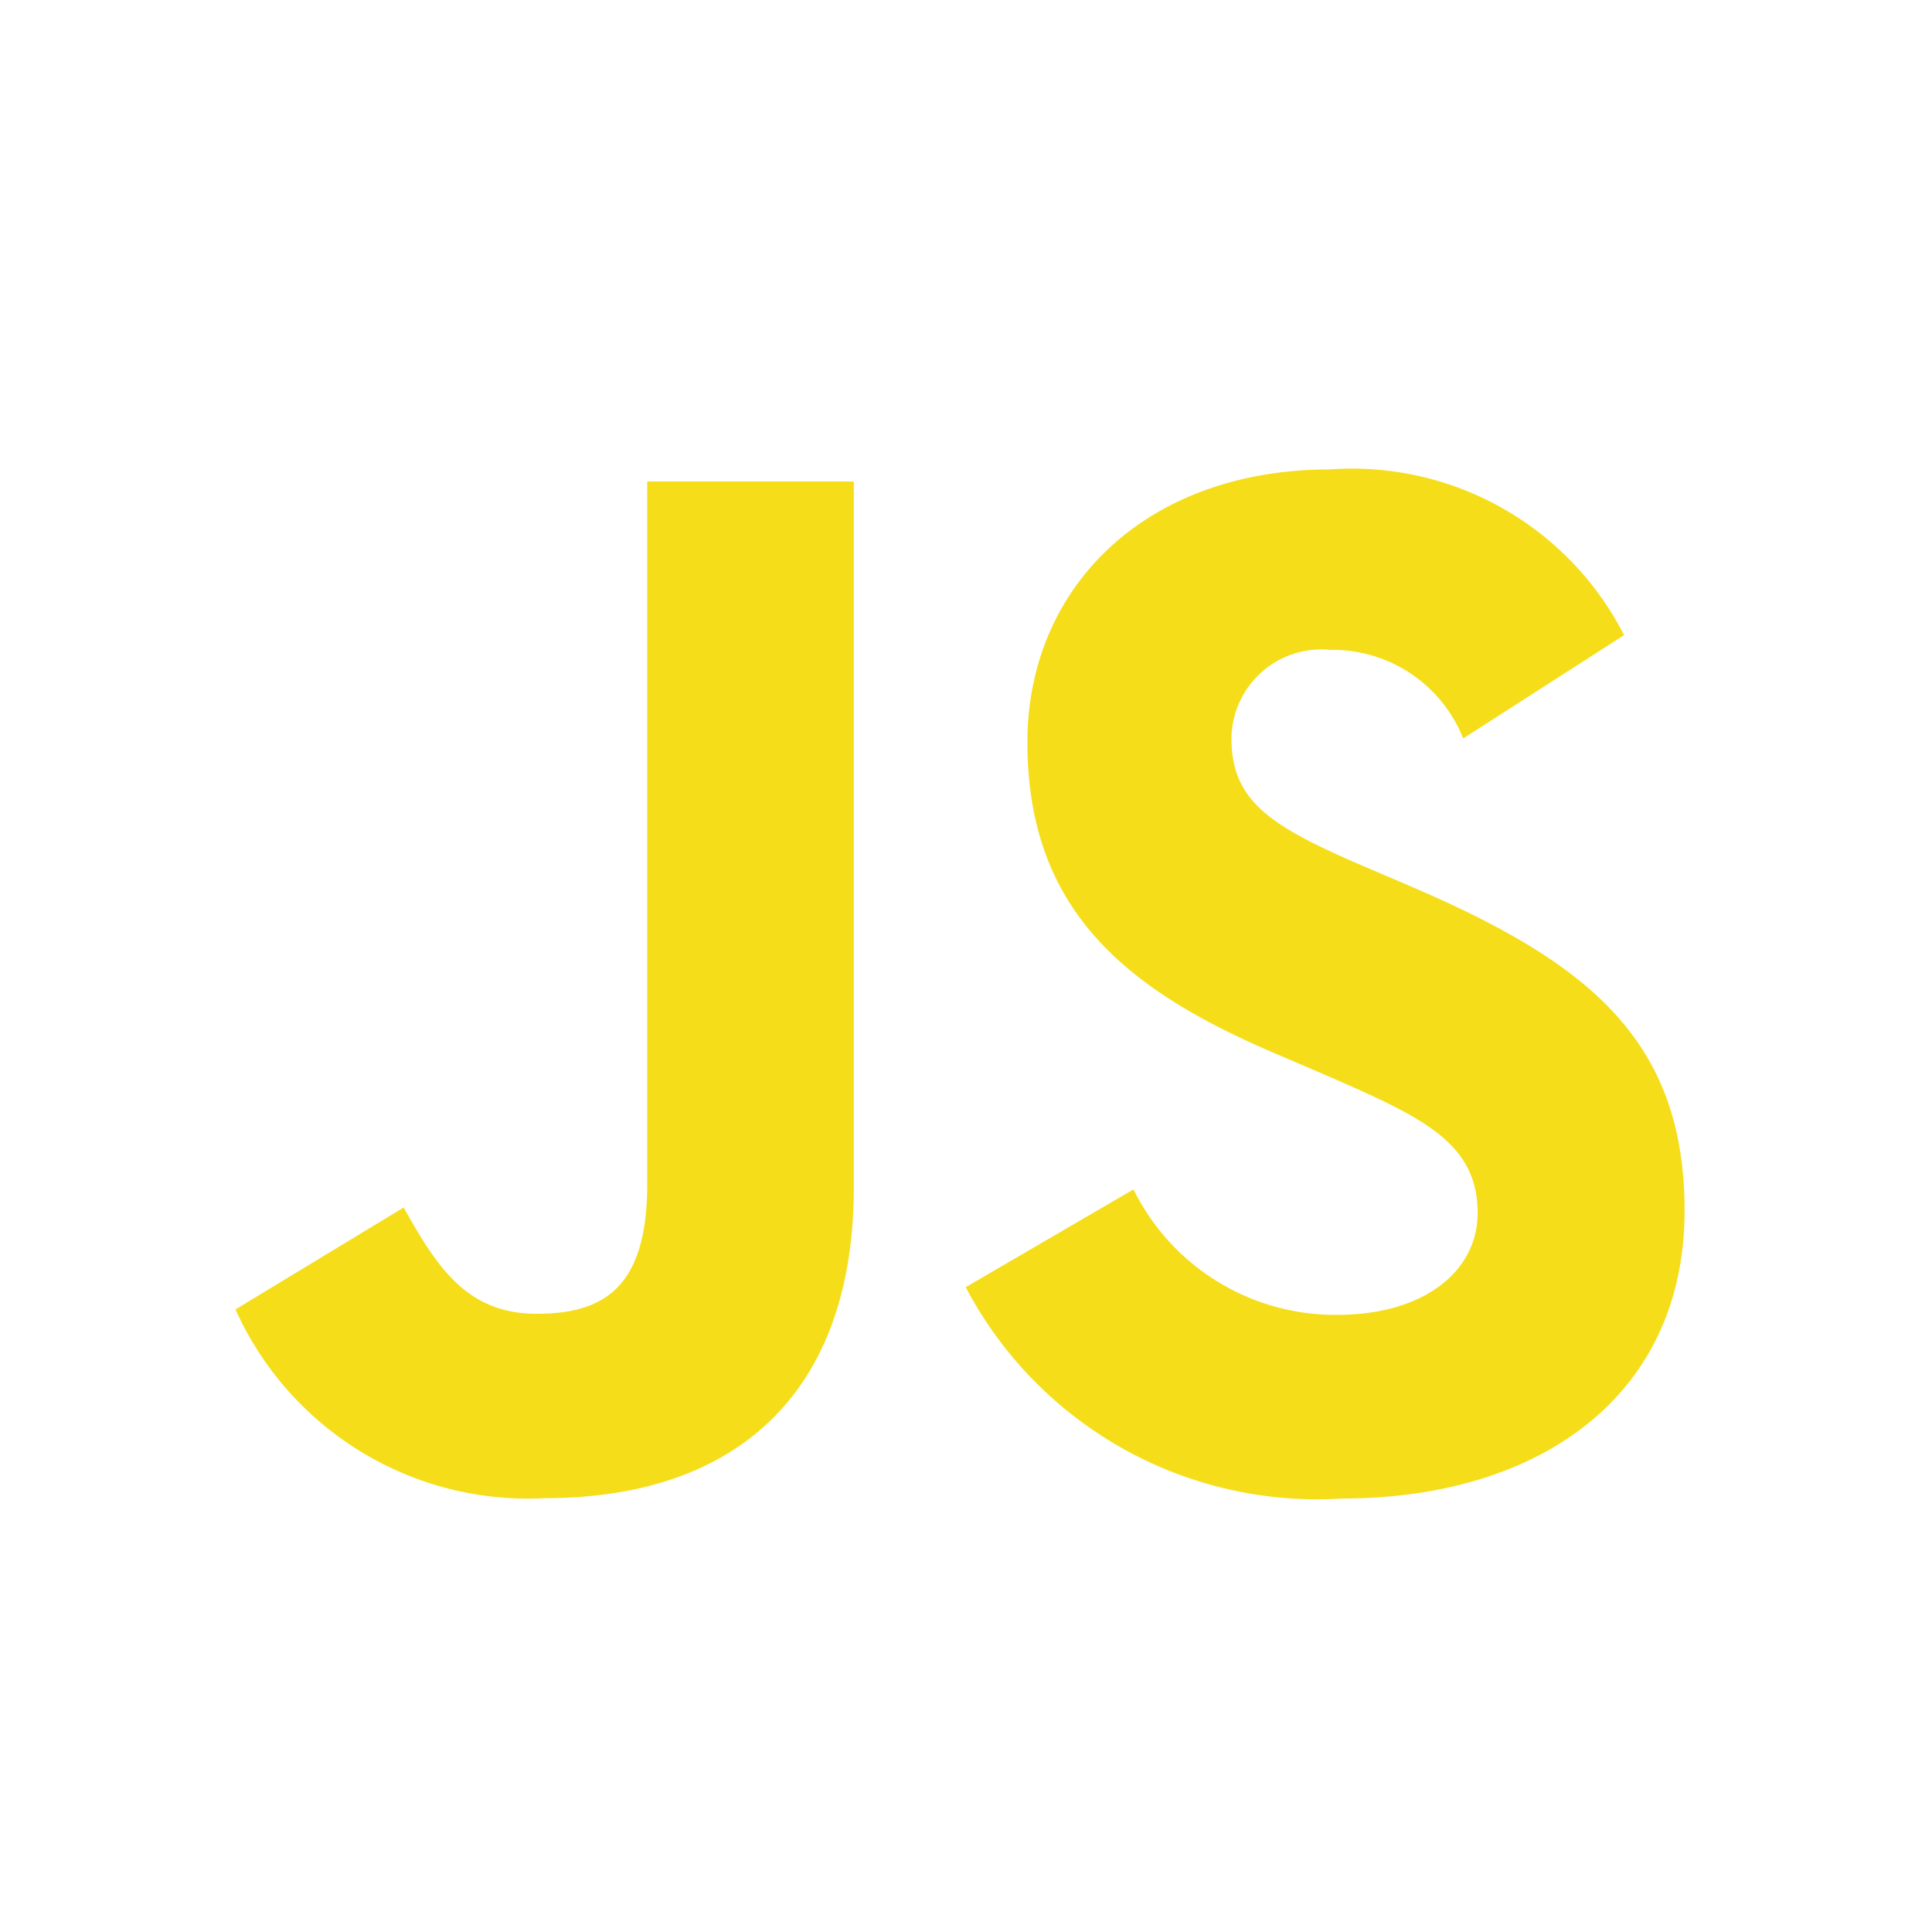 <?xml version="1.0" encoding="utf-8"?><!-- Скачано с сайта svg4.ru / Downloaded from svg4.ru -->
<svg width="800px" height="800px" viewBox="0 0 32 32" xmlns="http://www.w3.org/2000/svg"><title>file_type_js</title><path d="M18.774,19.7a3.727,3.727,0,0,0,3.376,2.078c1.418,0,2.324-.709,2.324-1.688,0-1.173-.931-1.589-2.491-2.272l-.856-.367c-2.469-1.052-4.11-2.37-4.11-5.156,0-2.567,1.956-4.52,5.012-4.52A5.058,5.058,0,0,1,26.9,10.52l-2.665,1.711a2.327,2.327,0,0,0-2.2-1.467,1.489,1.489,0,0,0-1.638,1.467c0,1.027.636,1.442,2.1,2.078l.856.366c2.908,1.247,4.549,2.518,4.549,5.376,0,3.081-2.42,4.769-5.671,4.769a6.575,6.575,0,0,1-6.236-3.5ZM6.686,20c.538.954,1.027,1.76,2.2,1.76,1.124,0,1.834-.44,1.834-2.15V7.975h3.422V19.658c0,3.543-2.078,5.156-5.11,5.156A5.312,5.312,0,0,1,3.9,21.688Z" style="fill:#f5de19"/></svg>